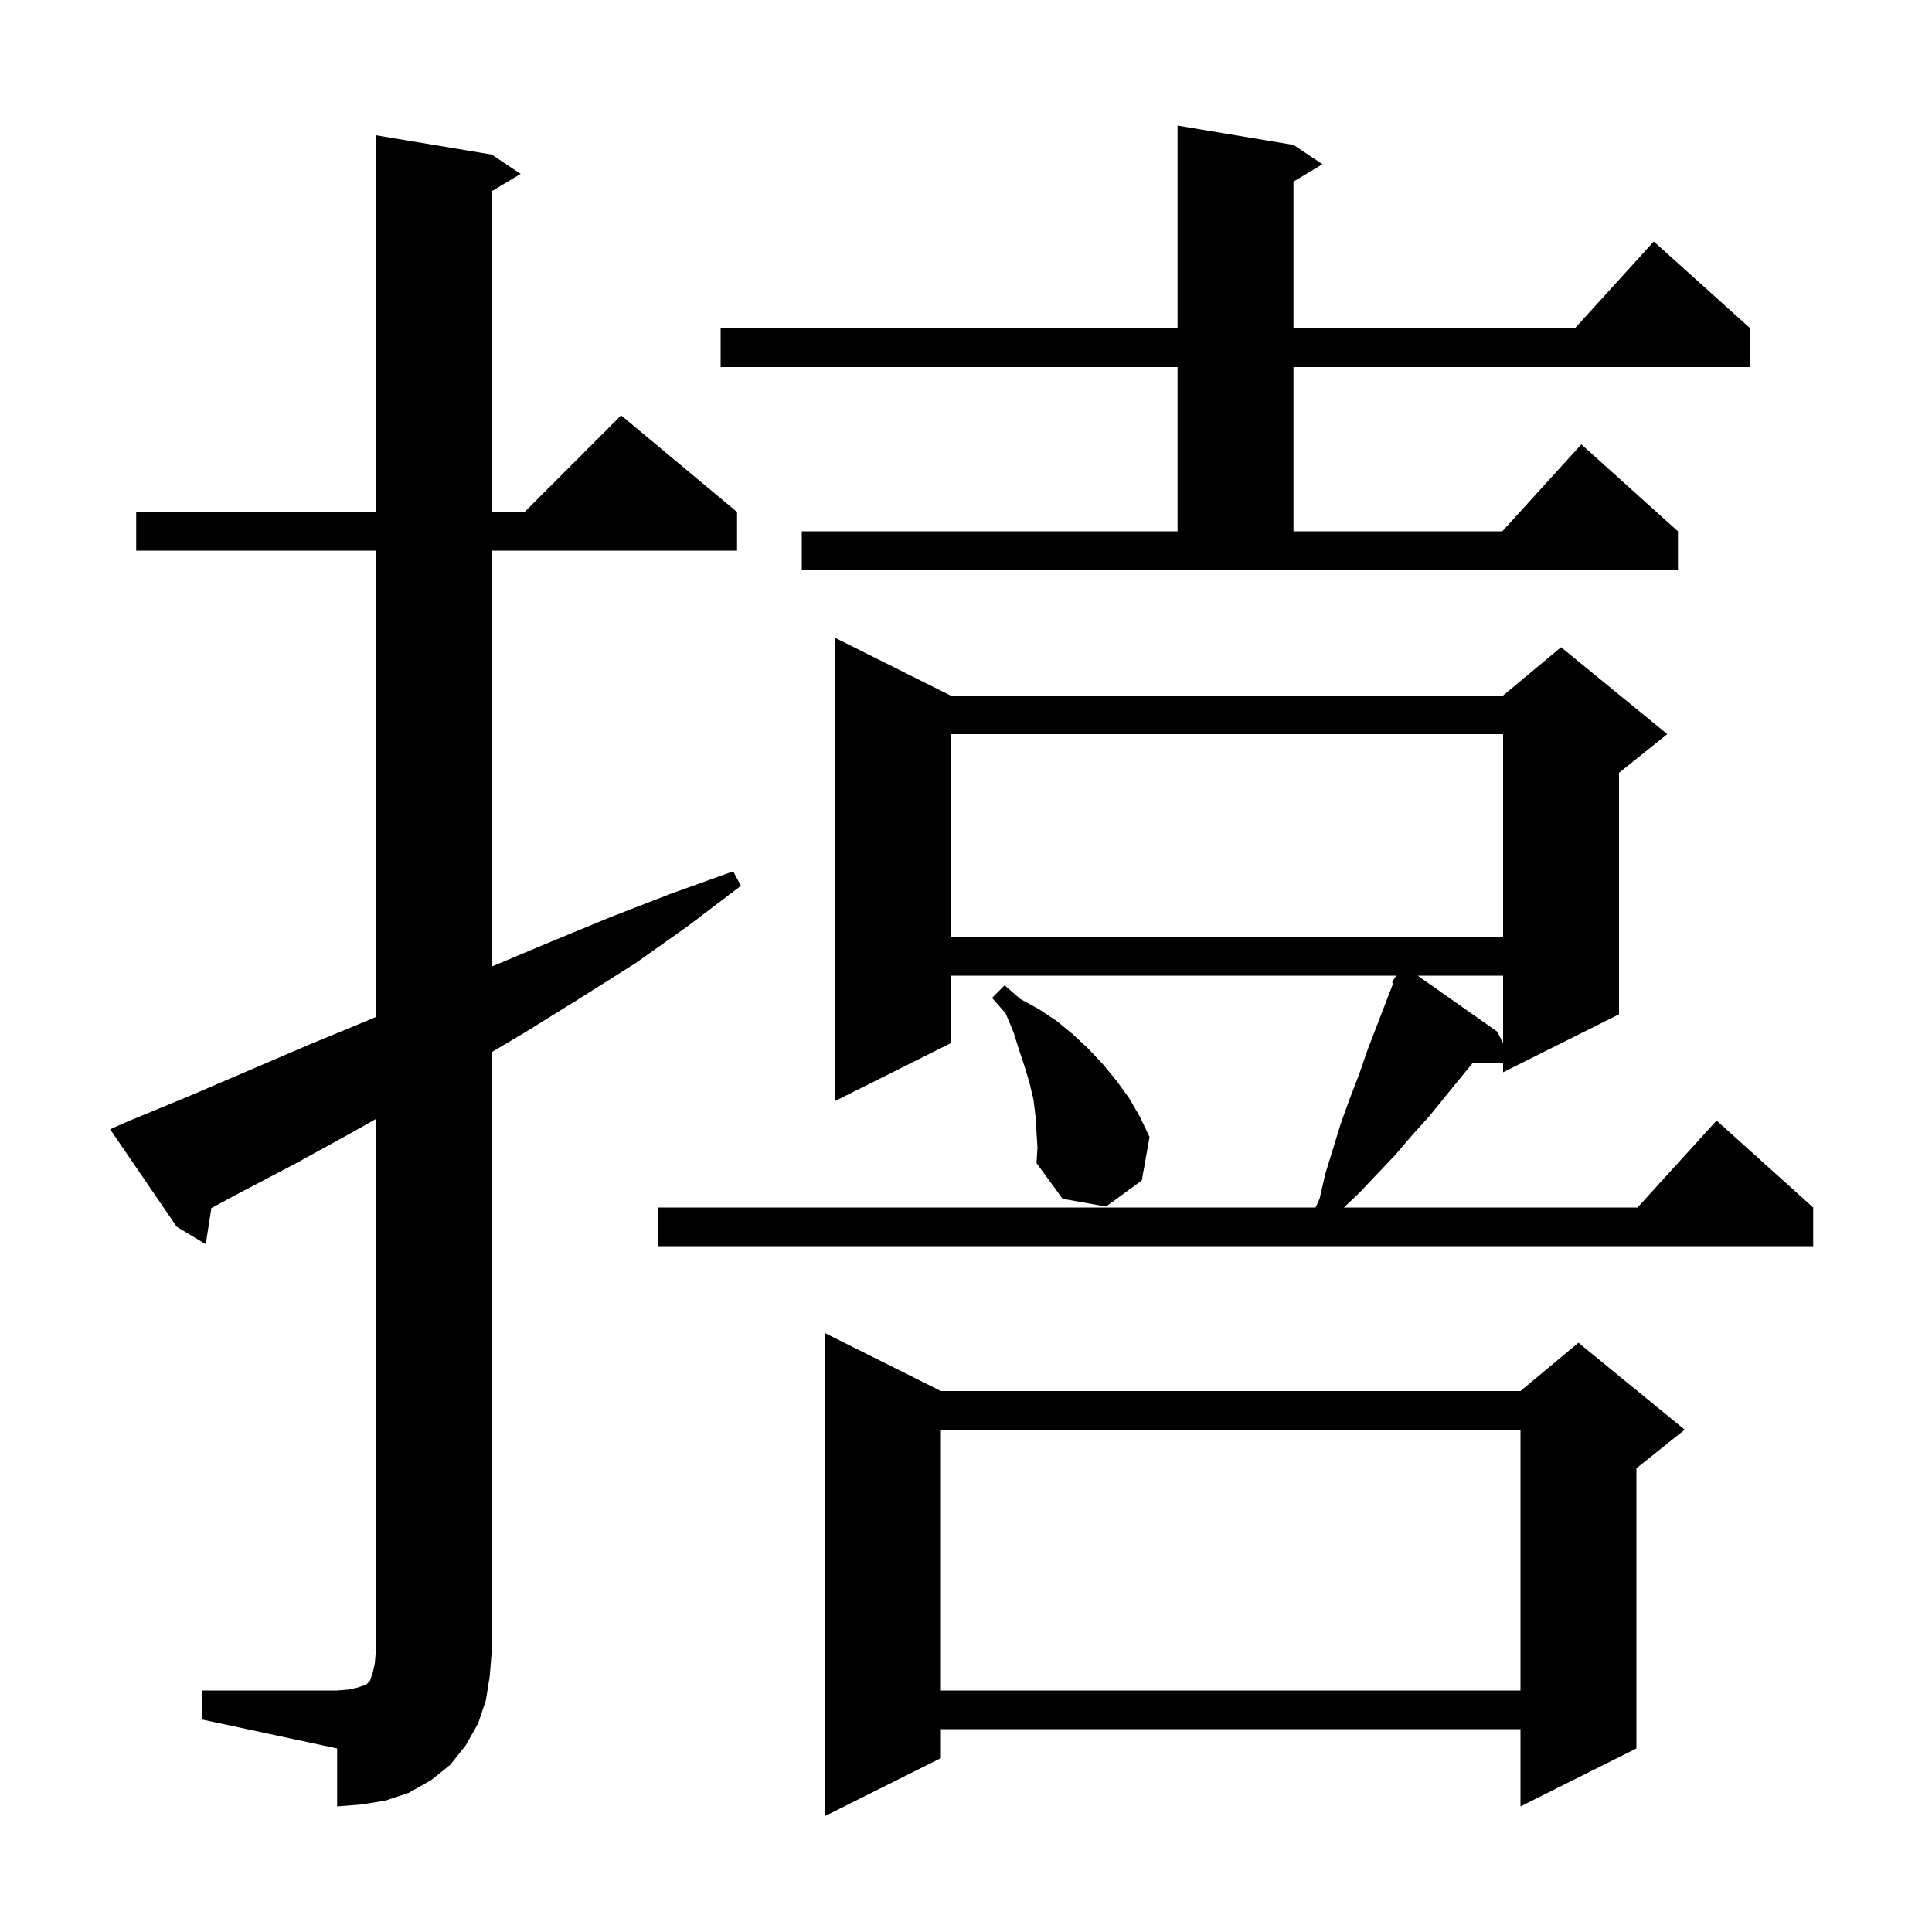 <svg xmlns="http://www.w3.org/2000/svg" xmlns:xlink="http://www.w3.org/1999/xlink" version="1.1" baseProfile="full" viewBox="0 0 200 200" width="200" height="200"><g fill="currentColor"><path d="M 97.4 144.0 L 157.4 144.0 L 163.4 139.0 L 174.4 148.0 L 169.4 152.0 L 169.4 181.0 L 157.4 187.0 L 157.4 179.0 L 97.4 179.0 L 97.4 182.0 L 85.4 188.0 L 85.4 138.0 Z M 20.9 175.0 L 34.9 175.0 L 36.1 174.9 L 37.0 174.7 L 37.9 174.4 L 38.3 174.0 L 38.6 173.1 L 38.8 172.2 L 38.9 171.0 L 38.9 115.84 L 36.5 117.2 L 30.5 120.5 L 24.4 123.7 L 21.879 125.064 L 21.3 128.8 L 18.3 127.0 L 11.4 116.9 L 13.2 116.1 L 19.5 113.5 L 32.1 108.1 L 38.4 105.5 L 38.9 105.282 L 38.9 57.0 L 14.1 57.0 L 14.1 53.0 L 38.9 53.0 L 38.9 14.0 L 50.9 16.0 L 53.9 18.0 L 50.9 19.8 L 50.9 53.0 L 54.3 53.0 L 64.3 43.0 L 76.3 53.0 L 76.3 57.0 L 50.9 57.0 L 50.9 100.058 L 57.0 97.5 L 63.3 94.9 L 69.5 92.5 L 75.9 90.2 L 76.7 91.7 L 71.3 95.8 L 65.8 99.7 L 60.1 103.3 L 54.3 106.9 L 50.9 108.917 L 50.9 171.0 L 50.7 173.5 L 50.3 176.0 L 49.5 178.4 L 48.2 180.7 L 46.6 182.7 L 44.6 184.3 L 42.3 185.6 L 39.9 186.4 L 37.4 186.8 L 34.9 187.0 L 34.9 181.0 L 20.9 178.0 Z M 97.4 148.0 L 97.4 175.0 L 157.4 175.0 L 157.4 148.0 Z M 98.4 72.0 L 155.6 72.0 L 161.6 67.0 L 172.6 76.0 L 167.6 80.0 L 167.6 105.0 L 155.6 111.0 L 155.6 110.017 L 152.423 110.072 L 149.7 113.4 L 148.0 115.5 L 146.2 117.5 L 144.4 119.6 L 142.5 121.6 L 140.7 123.5 L 139.121 125.0 L 169.518 125.0 L 177.7 116.0 L 187.7 125.0 L 187.7 129.0 L 68.1 129.0 L 68.1 125.0 L 136.188 125.0 L 136.6 124.1 L 137.2 121.5 L 138.8 116.3 L 139.7 113.8 L 140.7 111.2 L 141.6 108.6 L 144.23 101.761 L 144.1 101.7 L 144.515 101.021 L 144.523 101.0 L 98.4 101.0 L 98.4 108.0 L 86.4 114.0 L 86.4 66.0 Z M 107.2 115.6 L 107.0 113.9 L 106.6 112.2 L 106.1 110.5 L 105.5 108.7 L 104.9 106.8 L 104.1 104.9 L 102.7 103.3 L 104.0 102.0 L 105.6 103.4 L 107.6 104.5 L 109.4 105.7 L 111.1 107.1 L 112.7 108.6 L 114.2 110.2 L 115.6 111.9 L 116.9 113.7 L 118.0 115.6 L 119.0 117.7 L 118.2 122.2 L 114.5 124.9 L 110.0 124.1 L 107.3 120.4 L 107.4 118.8 Z M 146.762 101.0 L 155.0 106.8 L 155.6 108.0 L 155.6 101.0 Z M 98.4 76.0 L 98.4 97.0 L 155.6 97.0 L 155.6 76.0 Z M 83.0 55.0 L 121.9 55.0 L 121.9 38.0 L 74.6 38.0 L 74.6 34.0 L 121.9 34.0 L 121.9 13.0 L 133.9 15.0 L 136.9 17.0 L 133.9 18.8 L 133.9 34.0 L 163.018 34.0 L 171.2 25.0 L 181.2 34.0 L 181.2 38.0 L 133.9 38.0 L 133.9 55.0 L 155.518 55.0 L 163.7 46.0 L 173.7 55.0 L 173.7 59.0 L 83.0 59.0 Z "/></g></svg>